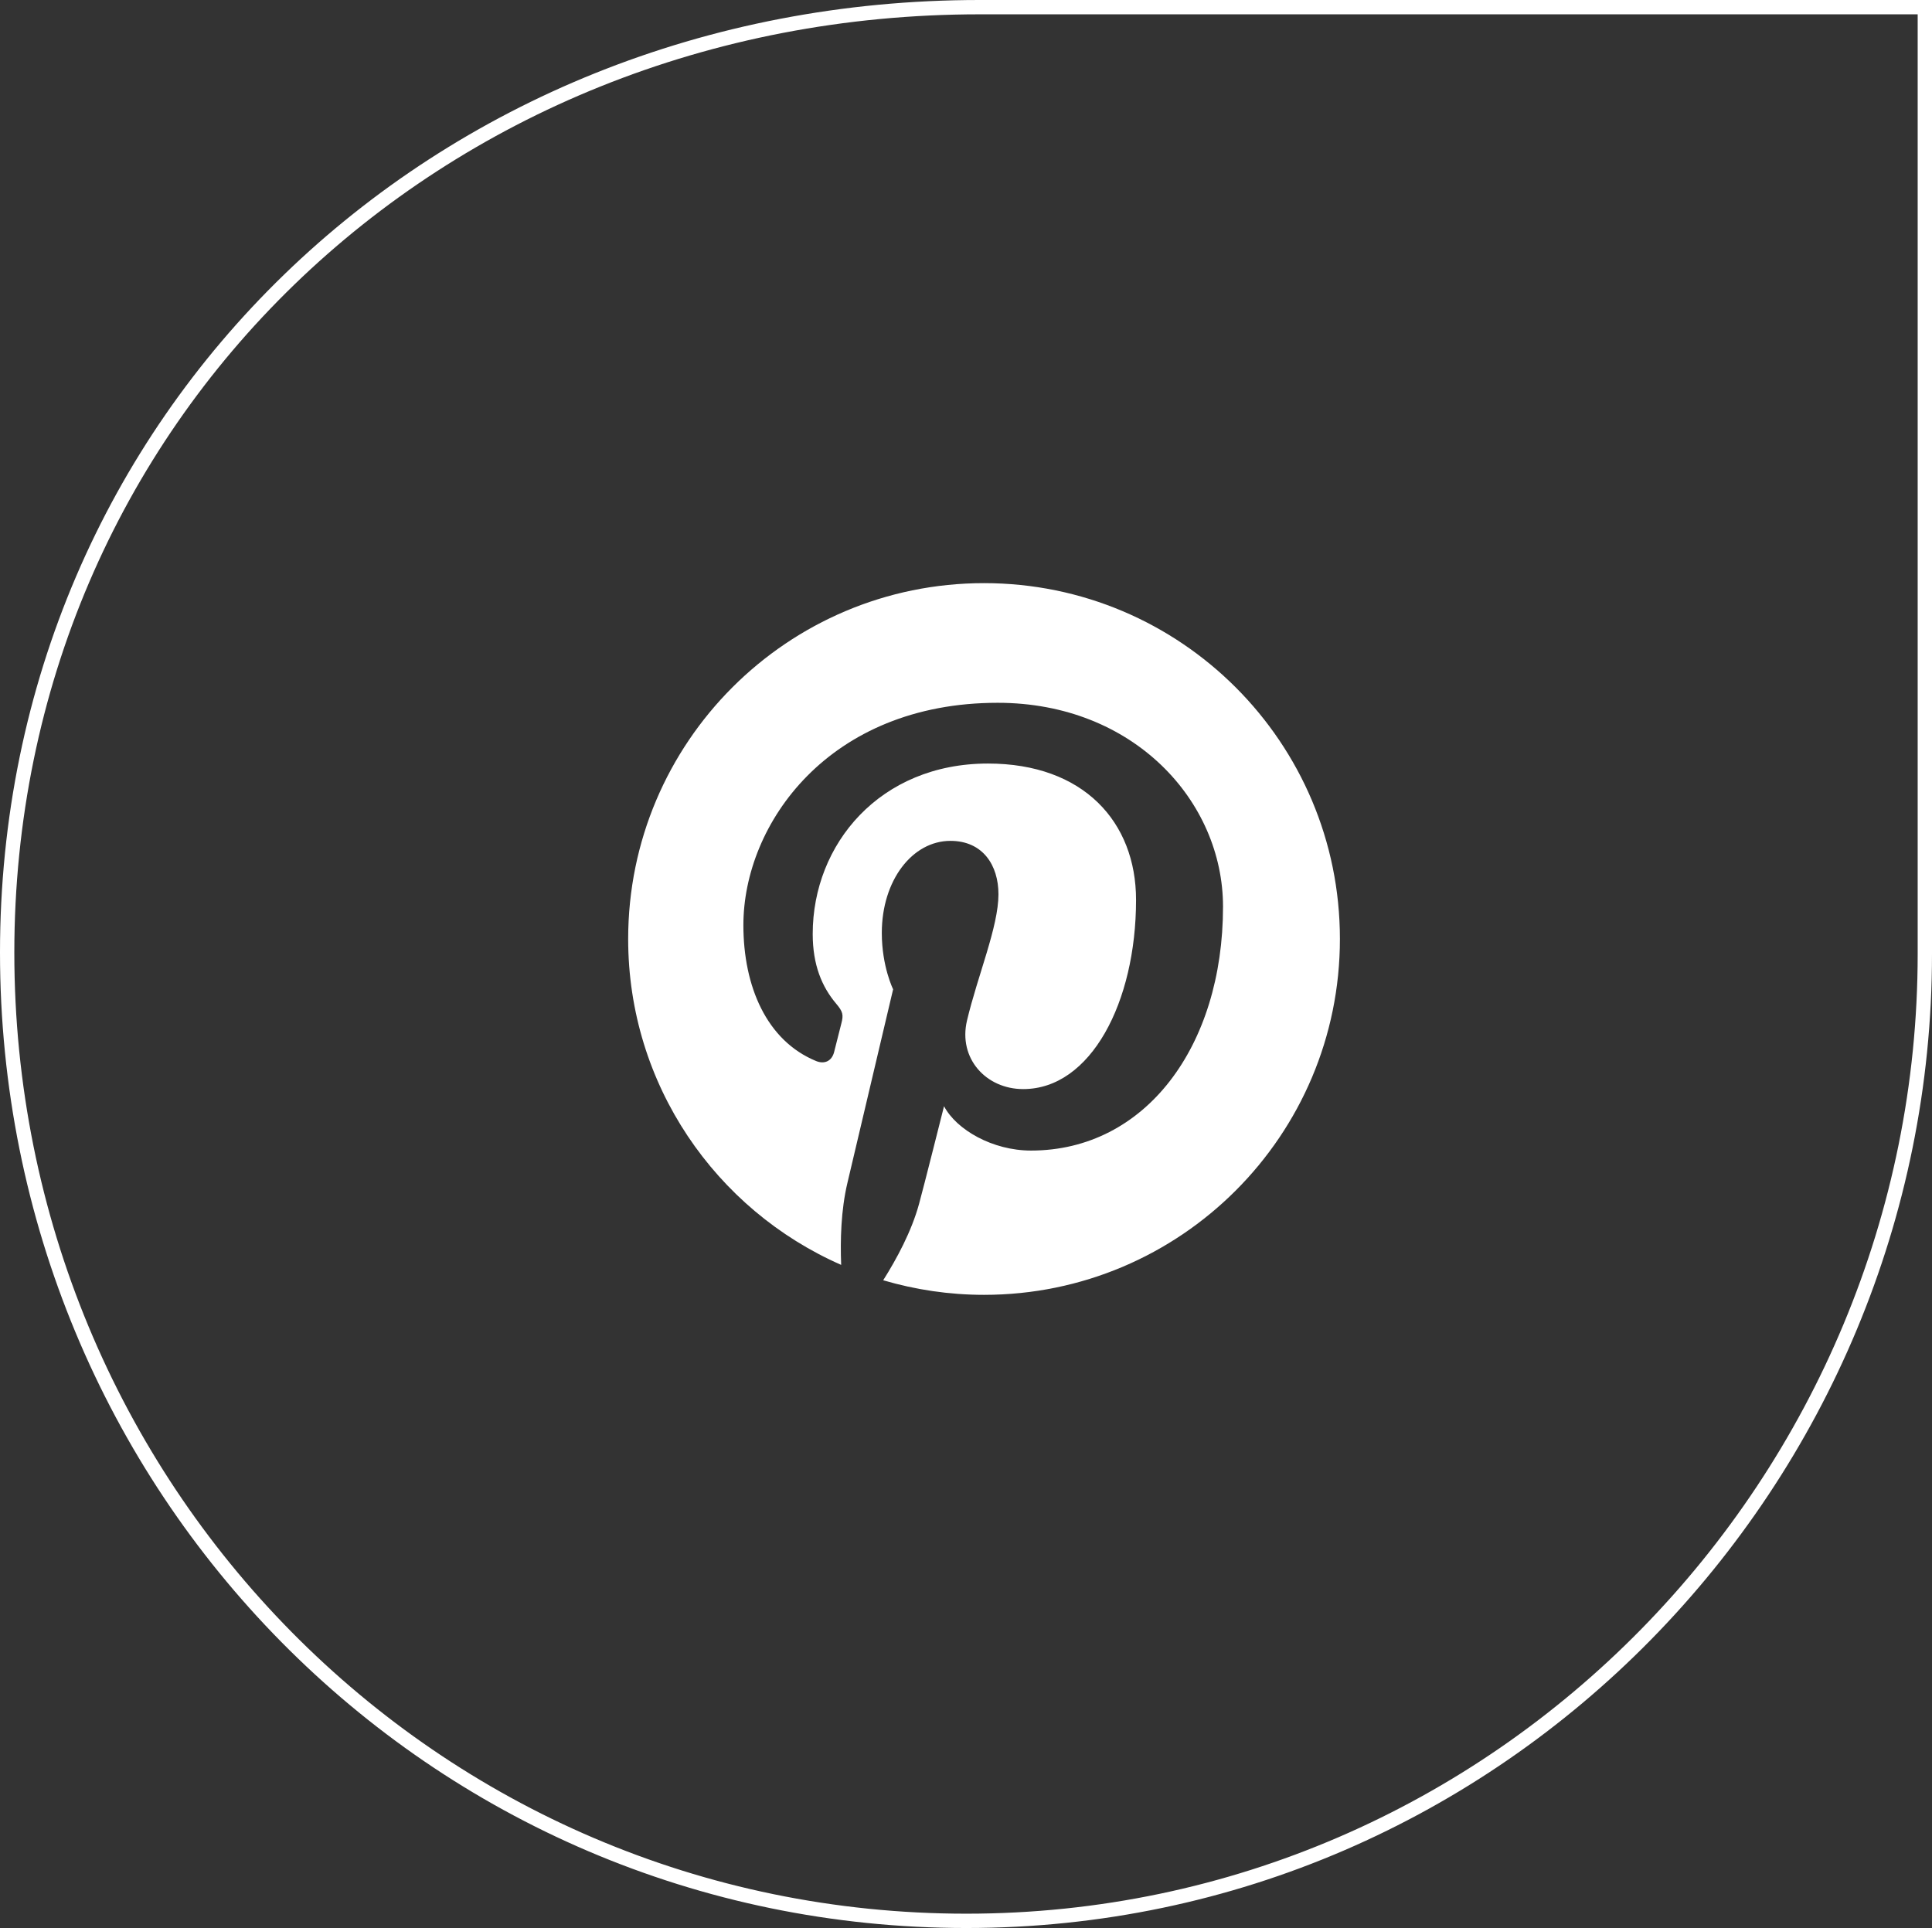 <?xml version="1.0" encoding="utf-8"?>
<!-- Generator: Adobe Illustrator 16.0.0, SVG Export Plug-In . SVG Version: 6.00 Build 0)  -->
<!DOCTYPE svg PUBLIC "-//W3C//DTD SVG 1.1//EN" "http://www.w3.org/Graphics/SVG/1.1/DTD/svg11.dtd">
<svg version="1.1" id="Layer_1" xmlns="http://www.w3.org/2000/svg" xmlns:xlink="http://www.w3.org/1999/xlink" x="0px" y="0px"
	 width="134.884px" height="134.615px" viewBox="0 0 134.884 134.615" enable-background="new 0 0 134.884 134.615"
	 xml:space="preserve">
<rect x="0" y="0" width="134.884" height="134.615" fill="#333333" stroke="none"/>
<g id="online_icon_5">
	<path fill="#FFFFFF" d="M68.384,1C30.64,1.008,1.005,29.501,1,66.511c0.002,37.021,29.46,67.104,66.472,67.104
		c18.507-0.001,35.105-7.64,47.084-19.838c11.979-12.199,19.328-28.954,19.328-47.179h1v0.079h-1V1H68.384V0.5V0h66.5v66.677h-1
		v-0.079h1c0,36.993-29.835,68.014-67.412,68.017c-18.782,0.001-35.655-7.636-47.826-19.967C7.475,102.318,0,85.29,0,66.511
		c-0.001-18.78,7.529-35.417,19.844-47.348C32.158,7.23,49.257,0,68.384,0v0.5V1z M93.547,65.56
		c0-13.723-11.126-24.845-24.845-24.845c-13.723,0-24.846,11.123-24.846,24.845c0,10.175,6.118,18.913,14.871,22.755
		c-0.068-1.736-0.013-3.817,0.432-5.706c0.479-2.013,3.195-13.536,3.195-13.536s-0.79-1.588-0.79-3.934
		c0-3.679,2.136-6.429,4.791-6.429c2.261,0,3.353,1.698,3.353,3.729c0,2.271-1.451,5.67-2.197,8.819
		c-0.621,2.634,1.323,4.783,3.926,4.783c4.705,0,7.877-6.044,7.877-13.209c0-5.444-3.668-9.521-10.34-9.521
		c-7.536,0-12.234,5.621-12.234,11.897c0,2.168,0.643,3.693,1.641,4.873c0.459,0.545,0.523,0.766,0.356,1.387
		c-0.12,0.459-0.394,1.56-0.505,1.996c-0.166,0.63-0.676,0.851-1.246,0.622c-3.469-1.419-5.086-5.221-5.086-9.492
		c0-7.06,5.951-15.524,17.756-15.524c9.486,0,15.73,6.867,15.73,14.234c0,9.747-5.418,17.029-13.406,17.029
		c-2.684,0-5.207-1.452-6.072-3.097c0,0-1.439,5.727-1.746,6.83c-0.525,1.917-1.559,3.829-2.501,5.323
		c2.233,0.657,4.595,1.018,7.042,1.018C82.421,90.405,93.547,79.281,93.547,65.56z"/>
</g>
</svg>
